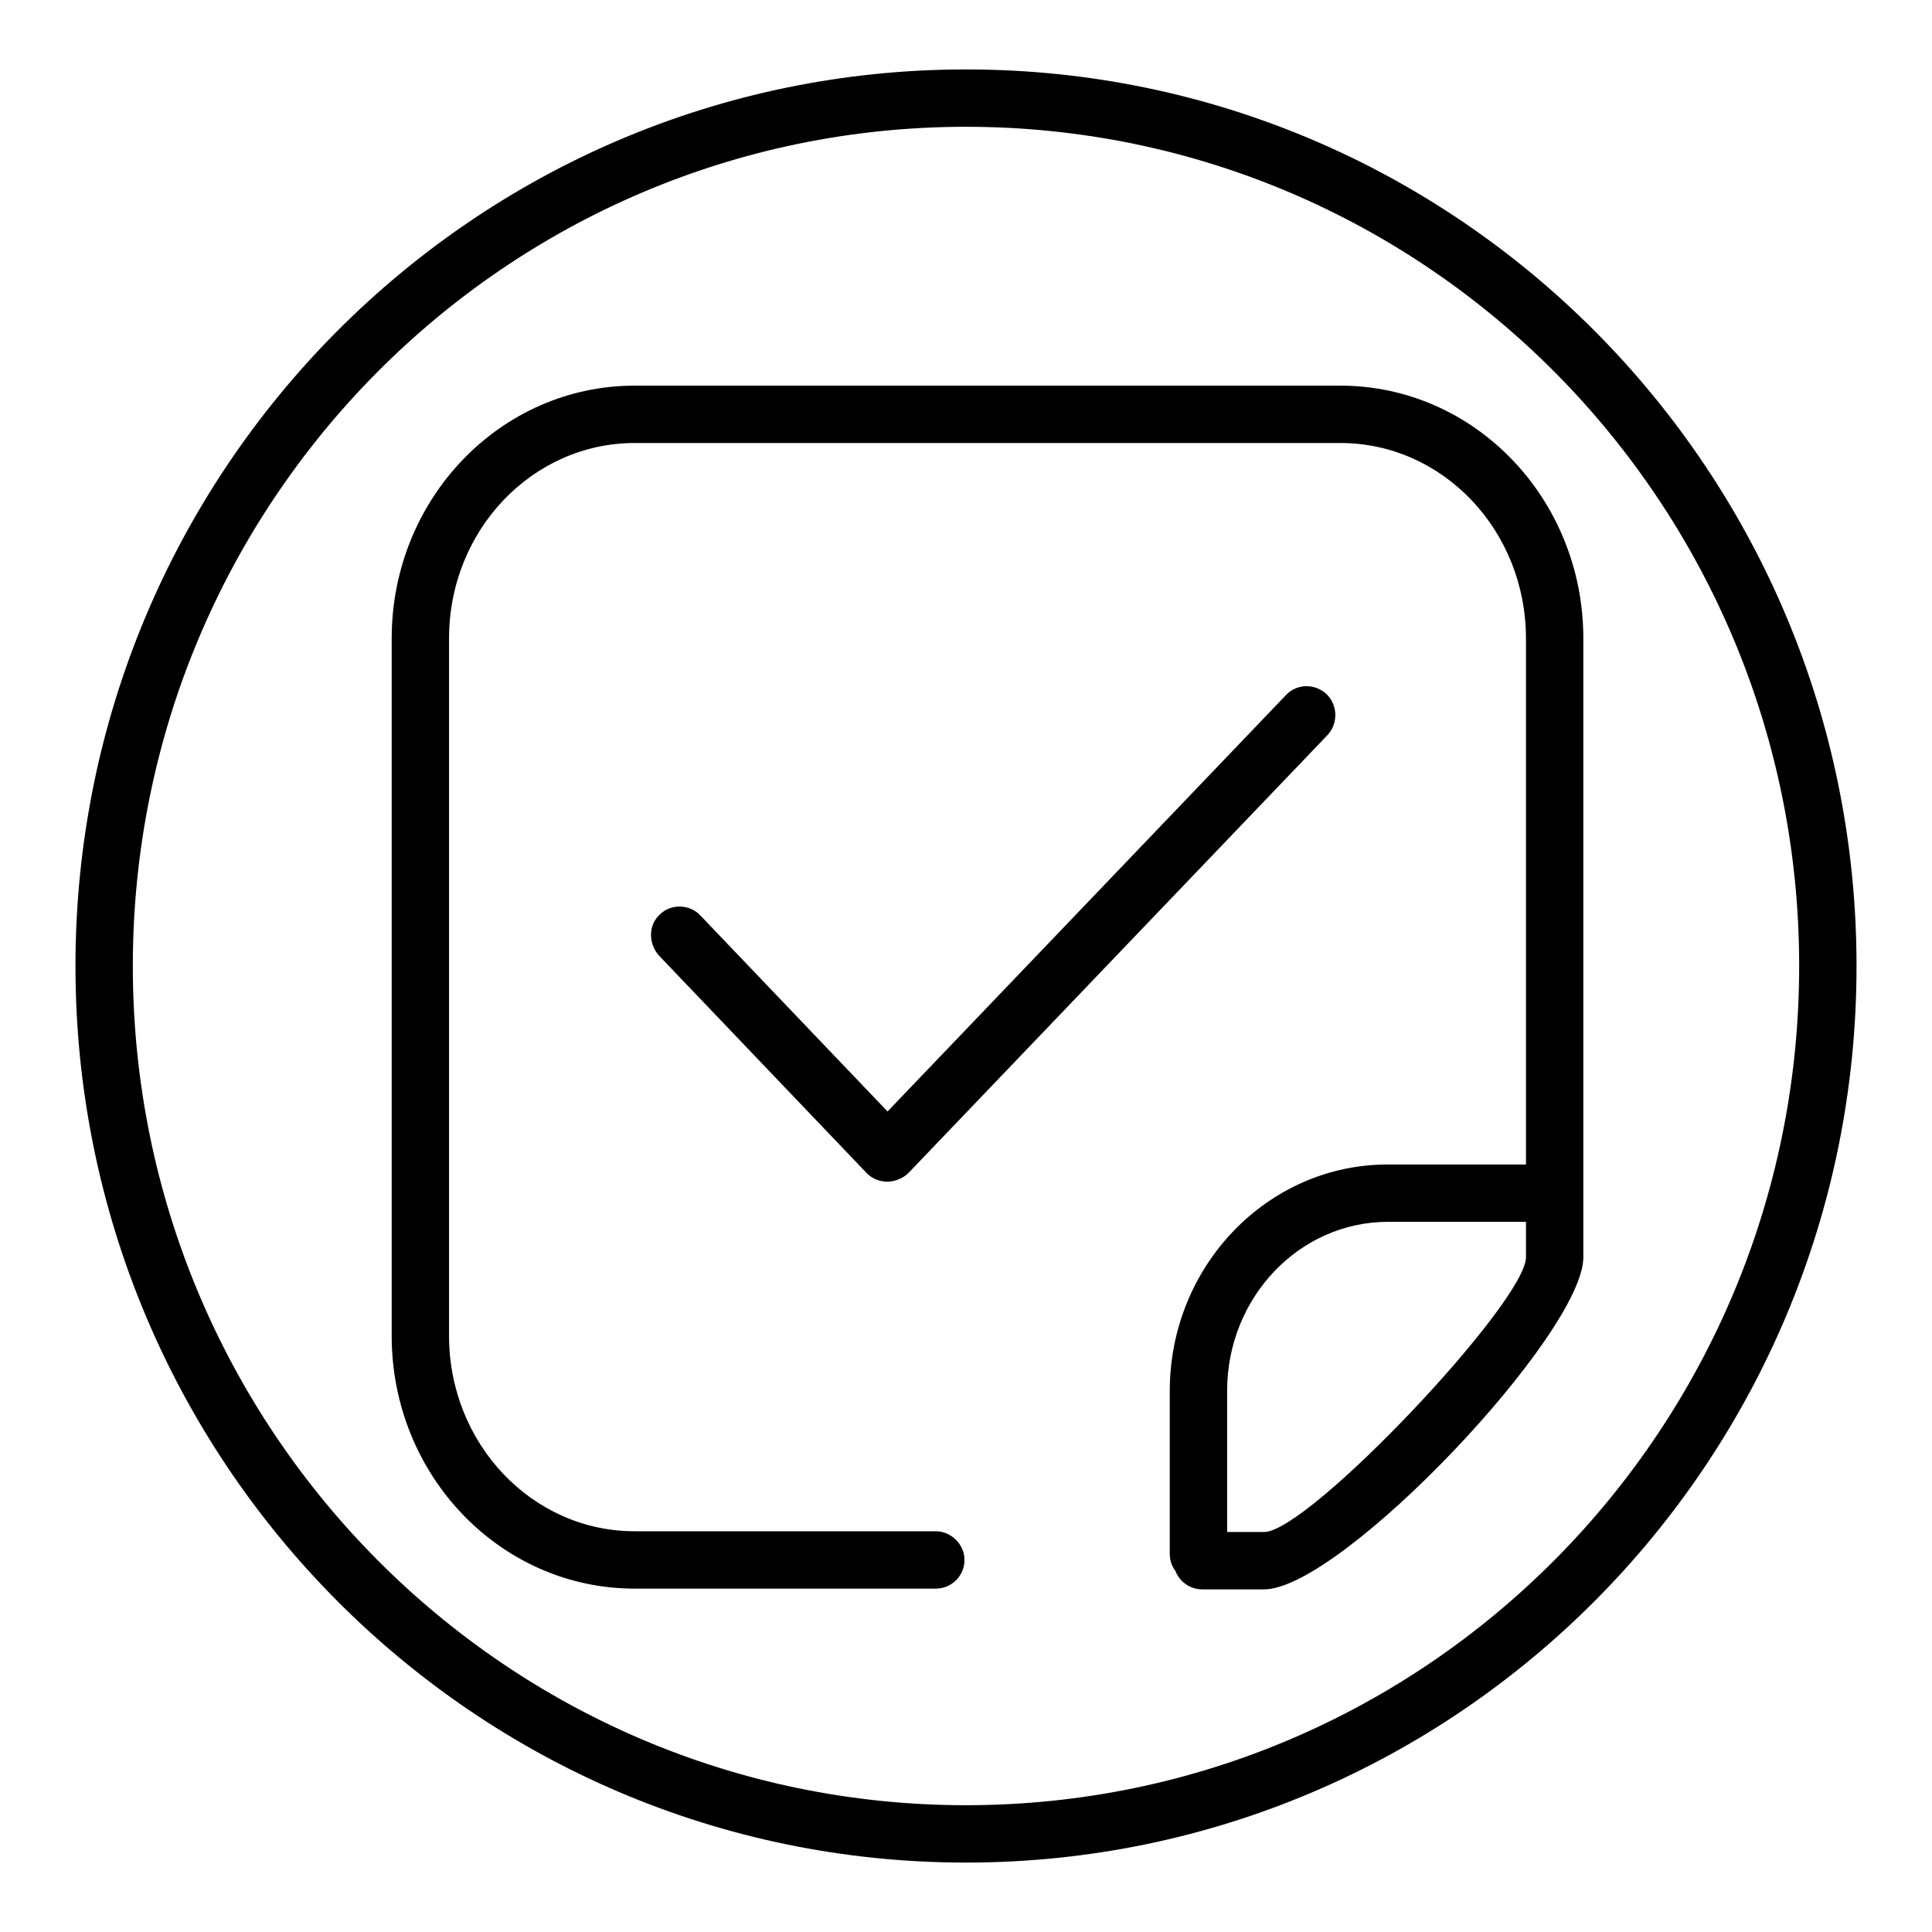 <?xml version="1.0" encoding="utf-8"?>
<!-- Svg Vector Icons : http://www.onlinewebfonts.com/icon -->
<!DOCTYPE svg PUBLIC "-//W3C//DTD SVG 1.1//EN" "http://www.w3.org/Graphics/SVG/1.1/DTD/svg11.dtd">
<svg version="1.1" xmlns="http://www.w3.org/2000/svg" xmlns:xlink="http://www.w3.org/1999/xlink" x="0px" y="0px" viewBox="0 0 256 256" enable-background="new 0 0 256 256" xml:space="preserve">
<g><g><path fill="#000000" d="M128,246.8c65.2,0,118-53.2,118-118.8C246,62.4,193.2,9.2,128,9.2C62.8,9.2,10,62.4,10,128C10,193.6,62.8,246.8,128,246.8L128,246.8z M128,239.2c-61,0-110.4-49.8-110.4-111.2C17.6,66.6,67,16.8,128,16.8c61,0,110.4,49.8,110.4,111.2C238.4,189.4,189,239.2,128,239.2L128,239.2z"/><path fill="#000000" d="M162.6,205.9v-21.6c0-12.4,9.6-22.4,21.3-22.4h18.1c2.1,0,3.8-1.7,3.8-3.8s-1.7-3.8-3.8-3.8h-18.1c-16,0-28.9,13.5-28.9,30v21.6c0,2.1,1.7,3.8,3.8,3.8C160.8,209.7,162.6,208,162.6,205.9L162.6,205.9L162.6,205.9z M87.3,126.6l27.5,28.8c1.4,1.5,3.9,1.6,5.4,0.1c1.5-1.4,1.6-3.9,0.1-5.4l-27.5-28.8c-1.4-1.5-3.9-1.6-5.4-0.1C85.9,122.6,85.9,125,87.3,126.6L87.3,126.6L87.3,126.6z M170.4,92.1l-55.5,58c-1.4,1.5-1.4,3.9,0.1,5.4c1.5,1.4,3.9,1.4,5.4-0.1l55.5-58c1.4-1.5,1.4-3.9-0.1-5.4C174.2,90.5,171.8,90.6,170.4,92.1L170.4,92.1L170.4,92.1z M124,202.9H84.1c-13.6,0-24.6-11.6-24.6-25.9V84.6c0-14.4,11.1-25.9,24.6-25.9h93.5c13.6,0,24.6,11.6,24.6,25.9v82c0,5.9-28.8,36.4-34.7,36.4h-8.2c-2.1,0-3.8,1.7-3.8,3.8s1.7,3.8,3.8,3.8h8.2c10.2,0,42.3-33.9,42.3-44V84.6c0-18.5-14.4-33.5-32.2-33.5H84.1c-17.8,0-32.2,15-32.2,33.5V177c0,18.5,14.4,33.5,32.2,33.5H124c2.1,0,3.8-1.7,3.8-3.8S126,202.9,124,202.9L124,202.9L124,202.9z"/></g></g>
</svg>